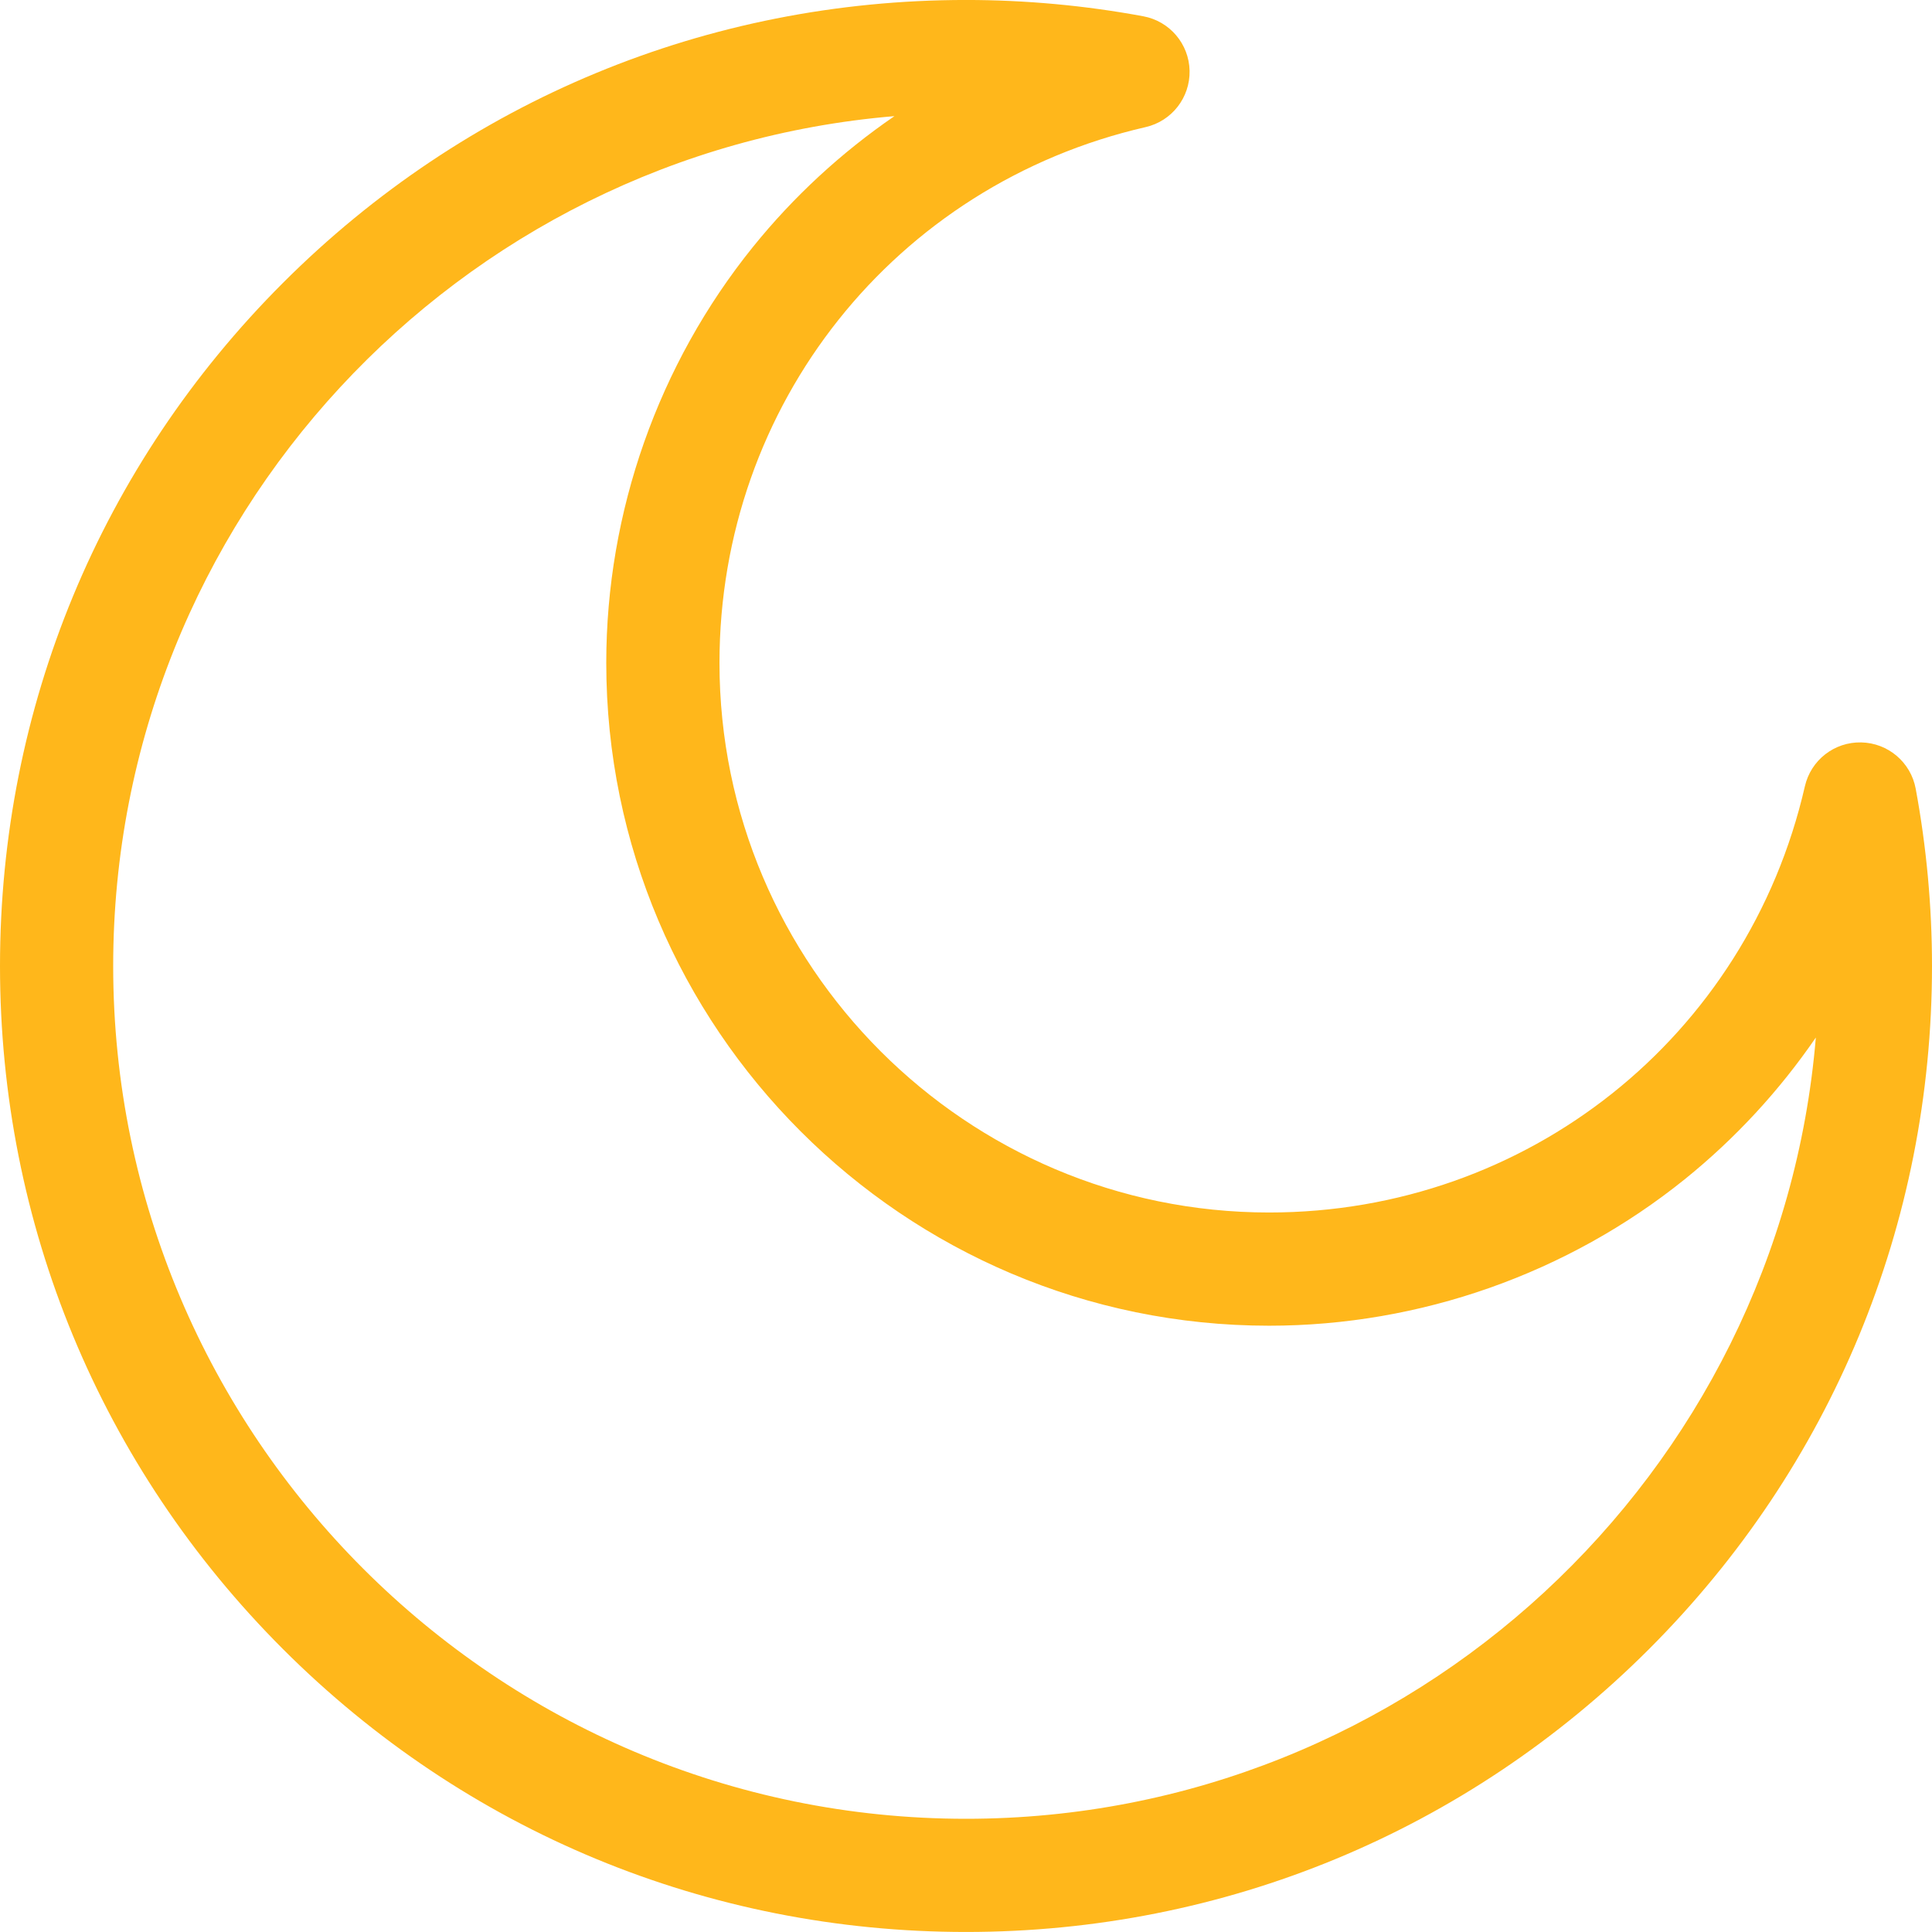 <svg 
 xmlns="http://www.w3.org/2000/svg"
 xmlns:xlink="http://www.w3.org/1999/xlink"
 width="70px" height="70px">
<path fill-rule="evenodd"  fill="rgb(255, 183, 27)"
 d="M69.409,28.575 C69.232,27.619 68.408,26.919 67.436,26.899 C66.459,26.877 65.611,27.543 65.394,28.490 C63.308,37.582 55.326,43.931 45.983,43.931 C35.002,43.931 26.068,34.997 26.068,24.016 C26.068,14.673 32.417,6.691 41.509,4.605 C42.456,4.388 43.121,3.535 43.101,2.563 C43.080,1.591 42.380,0.767 41.425,0.590 C39.313,0.198 37.151,-0.001 35.000,-0.001 C25.651,-0.001 16.862,3.640 10.251,10.251 C3.641,16.861 -0.000,25.651 -0.000,34.999 C-0.000,44.348 3.641,53.137 10.251,59.748 C16.862,66.358 25.651,69.999 35.000,69.999 C44.349,69.999 53.138,66.358 59.749,59.748 C66.359,53.137 70.000,44.348 70.000,34.999 C70.000,32.850 69.801,30.688 69.409,28.575 ZM35.000,65.898 C17.962,65.898 4.101,52.037 4.101,34.999 C4.101,18.835 16.579,5.531 32.407,4.208 C30.487,5.525 28.753,7.121 27.278,8.950 C23.852,13.198 21.966,18.548 21.966,24.016 C21.966,37.259 32.740,48.033 45.983,48.033 C51.450,48.033 56.801,46.146 61.049,42.721 C62.878,41.245 64.474,39.512 65.791,37.592 C64.469,53.420 51.164,65.898 35.000,65.898 Z"/>
</svg>